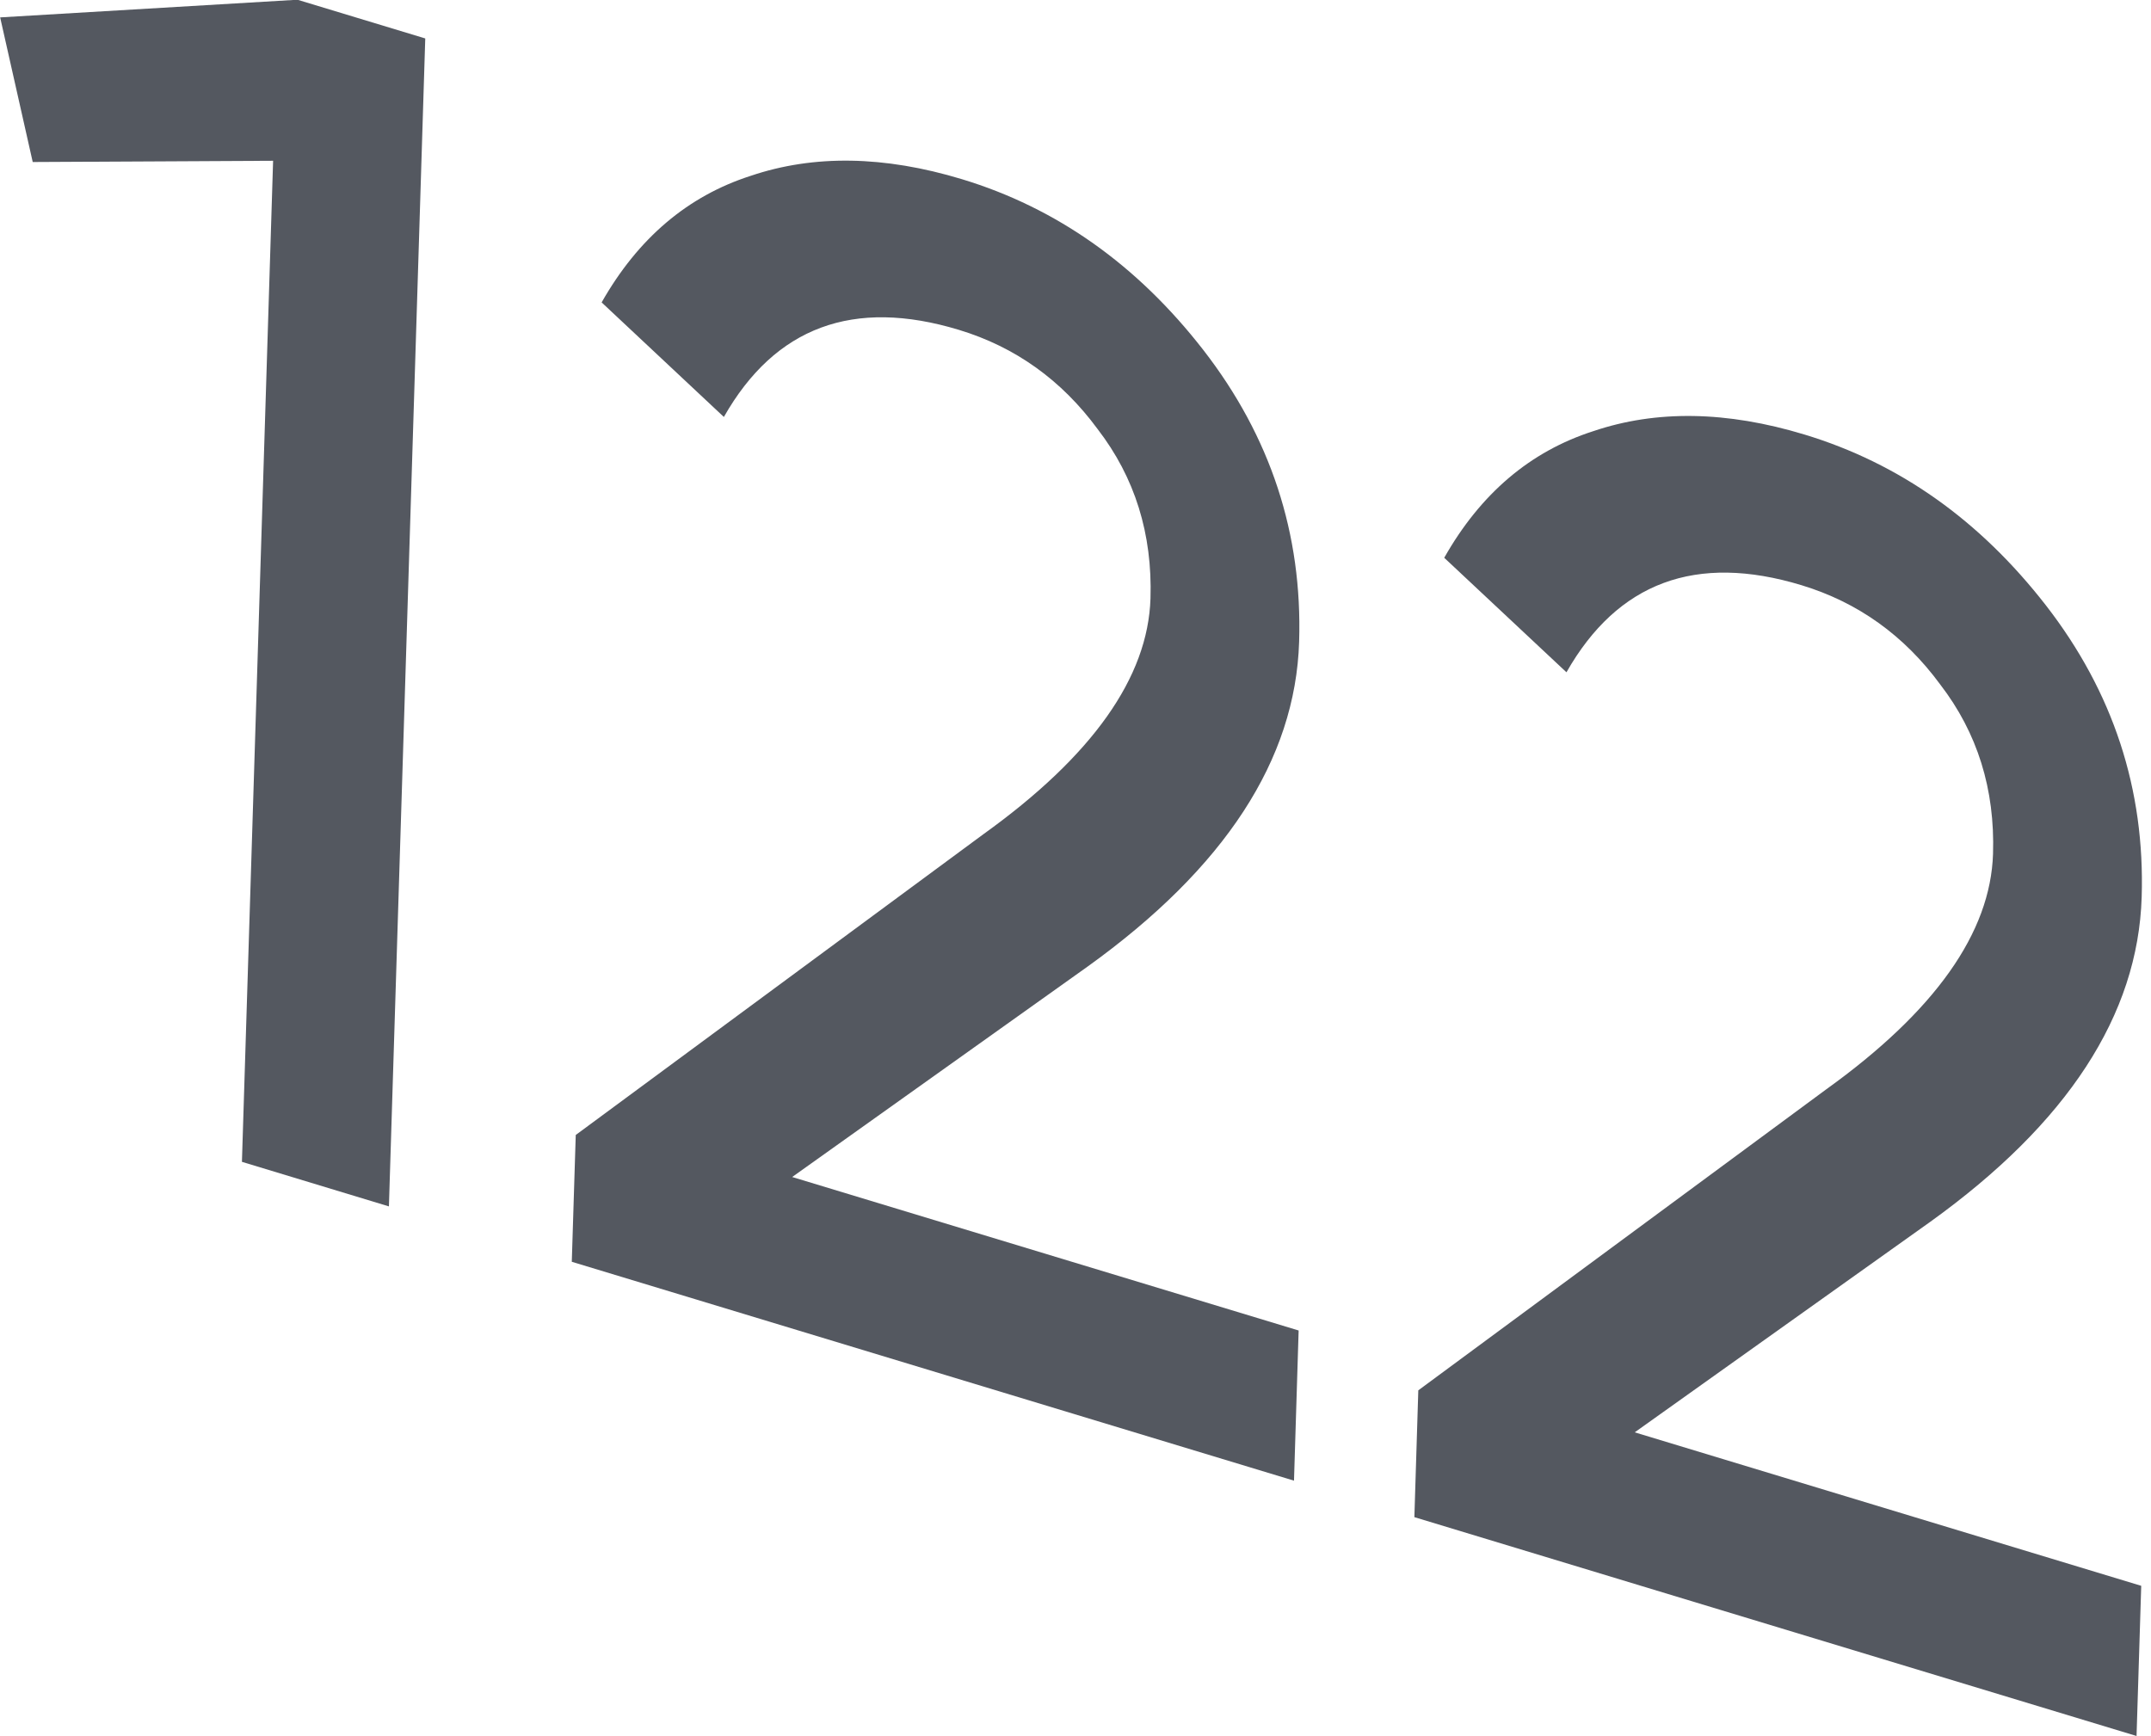 <?xml version="1.0" encoding="UTF-8"?> <svg xmlns="http://www.w3.org/2000/svg" width="57" height="46" viewBox="0 0 57 46" fill="none"> <path d="M0.004 0.461L7.882 -0.007L11.269 1.019L10.306 31.974L6.411 30.793L7.237 4.261L0.867 4.294L0.004 0.461Z" fill="#545860"></path> <path d="M34.29 39.243L15.152 33.442L15.257 30.081L26.061 22.108C28.946 20.036 30.422 17.954 30.487 15.861C30.54 14.151 30.074 12.655 29.088 11.375C28.131 10.073 26.904 9.195 25.409 8.742C22.614 7.895 20.539 8.664 19.182 11.051L15.943 8.015C16.908 6.314 18.225 5.196 19.894 4.66C21.564 4.095 23.43 4.125 25.49 4.749C28.002 5.511 30.135 7.02 31.888 9.277C33.669 11.573 34.515 14.15 34.426 17.01C34.328 20.135 32.458 23.005 28.816 25.621L20.992 31.195L34.413 35.263L34.29 39.243Z" fill="#545860"></path> <path d="M56.617 46.01L37.48 40.21L37.584 36.849L48.389 28.875C51.274 26.803 52.749 24.721 52.814 22.628C52.867 20.918 52.401 19.423 51.415 18.142C50.459 16.84 49.232 15.963 47.736 15.509C44.942 14.662 42.866 15.432 41.51 17.818L38.271 14.783C39.235 13.081 40.552 11.963 42.222 11.427C43.892 10.862 45.757 10.892 47.818 11.517C50.33 12.278 52.462 13.787 54.216 16.045C55.996 18.34 56.842 20.918 56.753 23.777C56.656 26.902 54.786 29.772 51.143 32.388L43.319 37.962L56.741 42.03L56.617 46.01Z" fill="#545860"></path> </svg> 